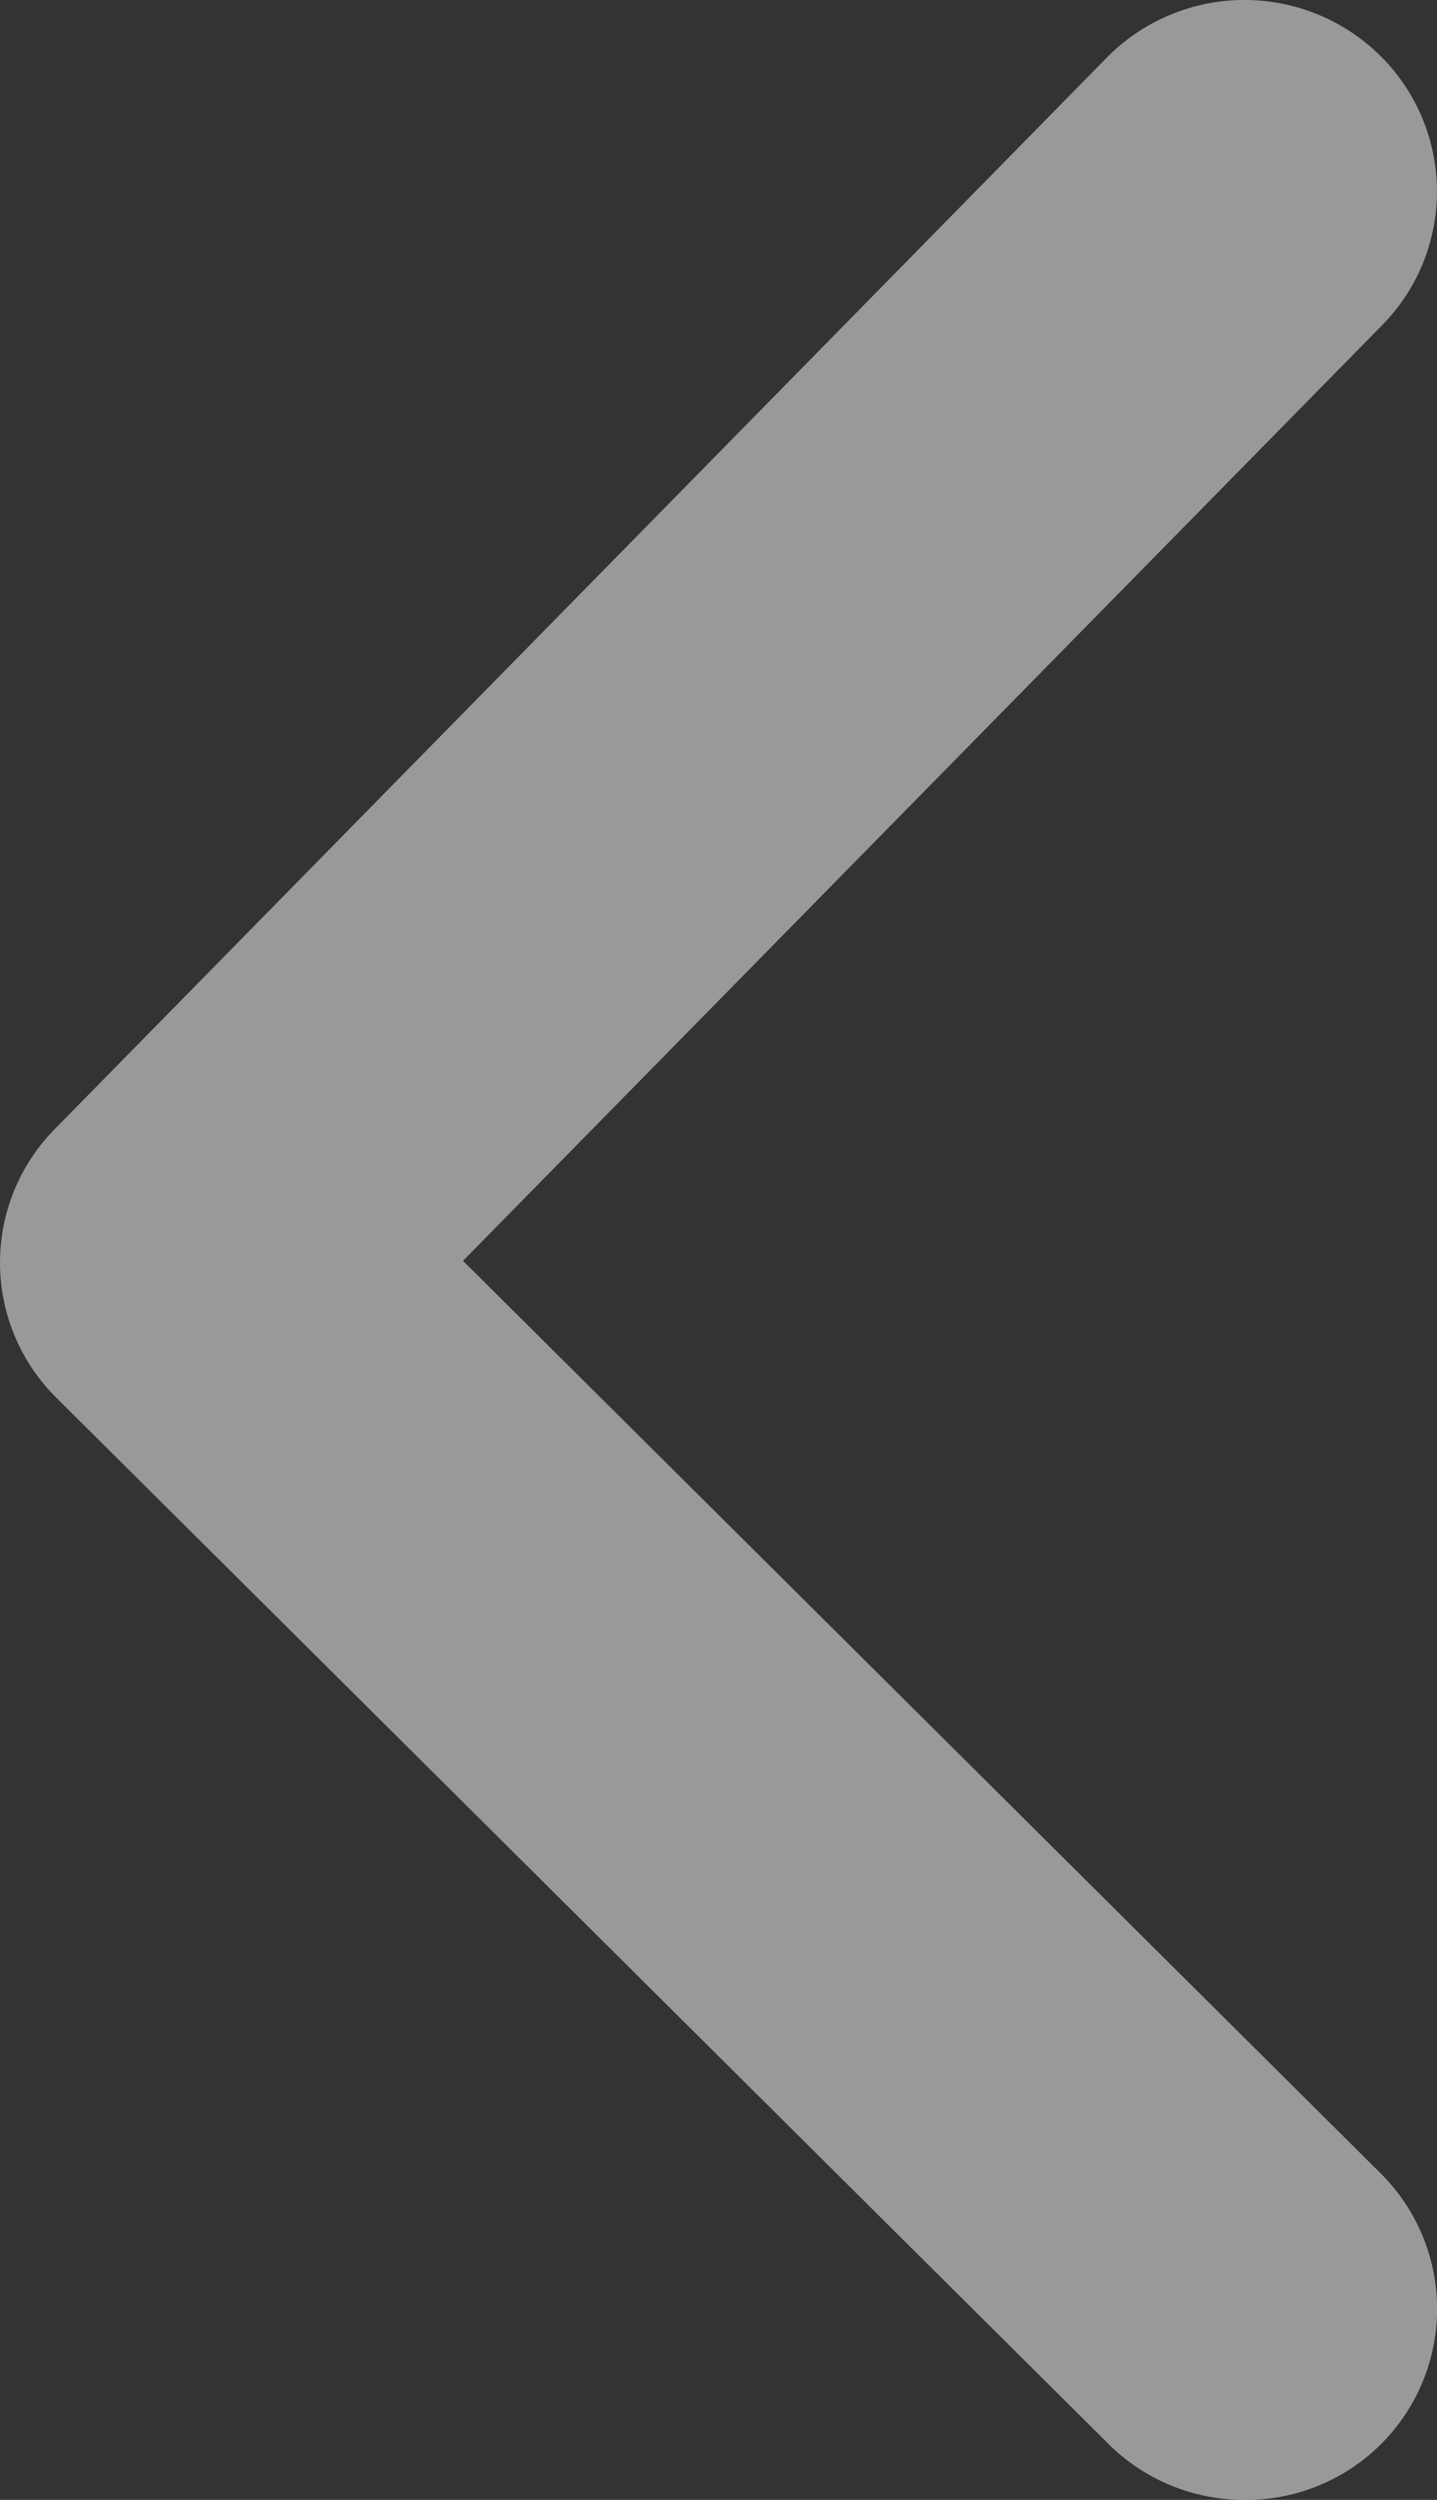 <svg xmlns="http://www.w3.org/2000/svg" width="23" height="40" viewBox="0 0 23 40"><rect x="0" y="0" width="23" height="40" fill="#333333" stroke="none"/><title>bg_prev</title><path d="M19.918,40A3.056,3.056,0,0,0,22.1,34.777L7.411,20.174,22.125,5.2A3.05,3.05,0,0,0,22.068.869a3.093,3.093,0,0,0-4.357.057L.873,18.069A3.044,3.044,0,0,0,.9,22.363L17.737,39.1A3.079,3.079,0,0,0,19.918,40Z" style="fill:#fff;opacity:0.5"/></svg>